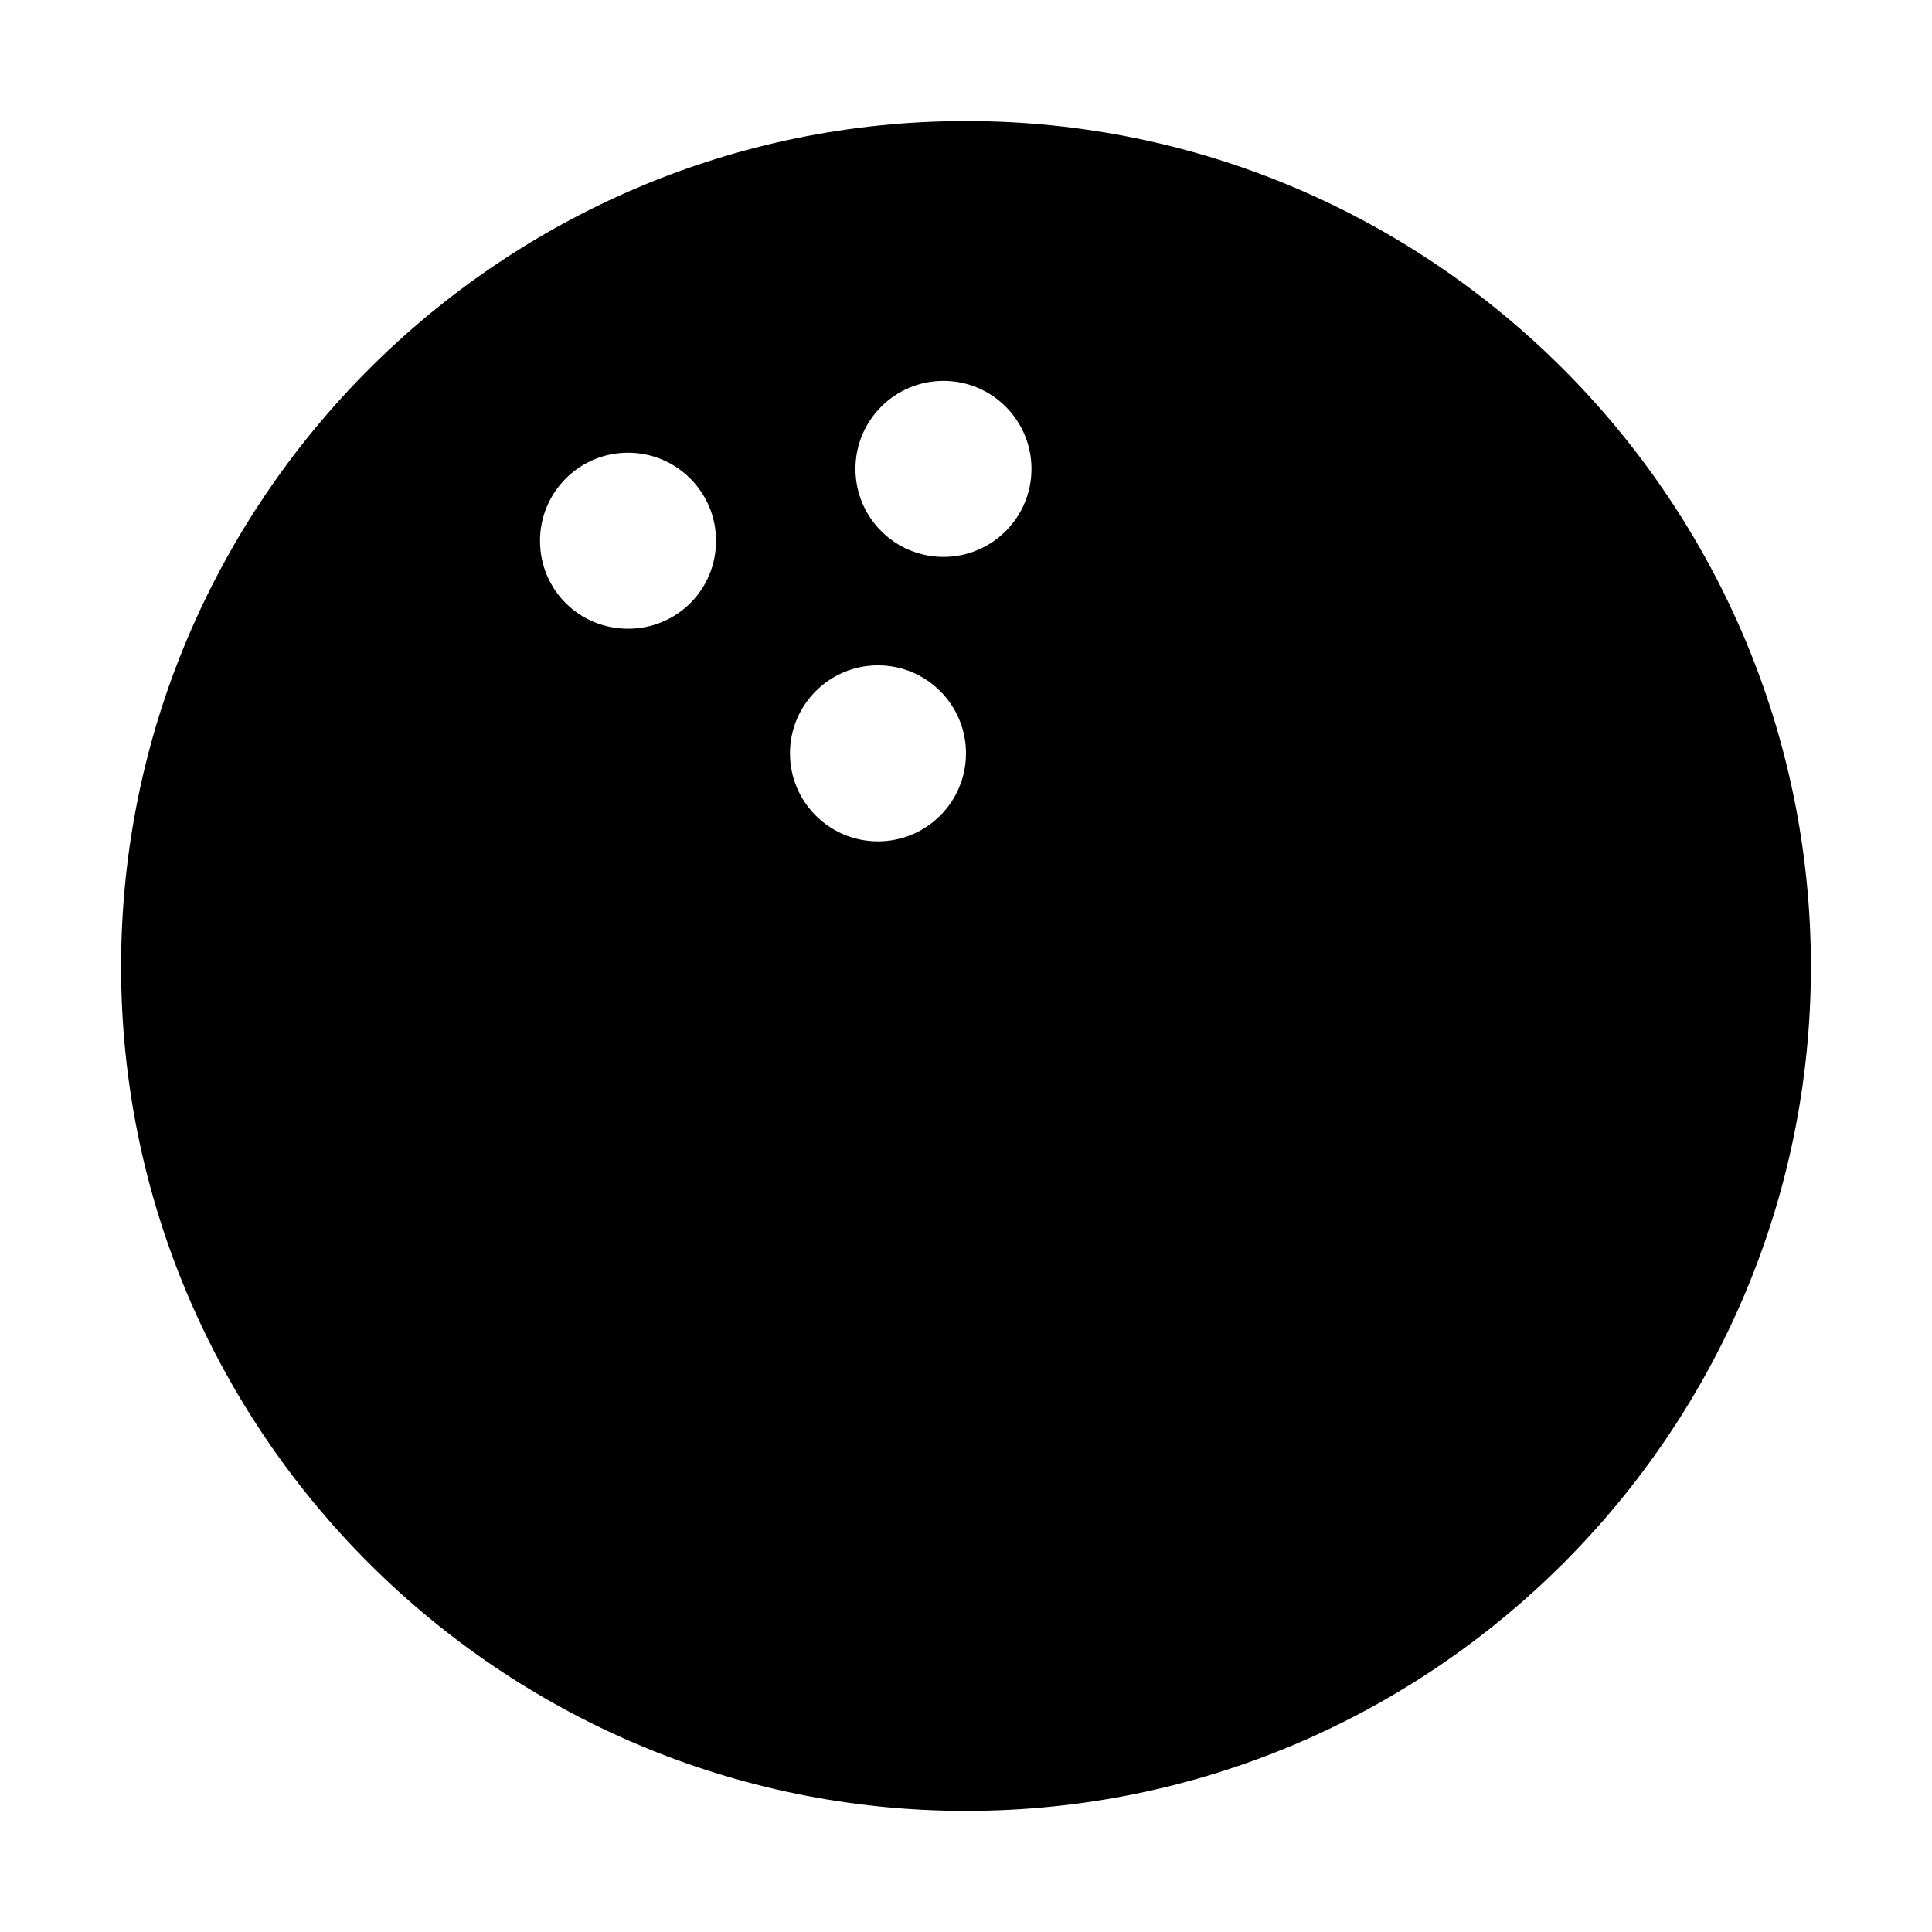 <?xml version="1.0" encoding="UTF-8"?>
<!-- Uploaded to: SVG Repo, www.svgrepo.com, Generator: SVG Repo Mixer Tools -->
<svg fill="#000000" width="800px" height="800px" version="1.1" viewBox="144 144 512 512" xmlns="http://www.w3.org/2000/svg">
 <path d="m400 176.08c-123.34 0-223.91 100.57-223.91 224.1-0.004 123.34 100.57 223.73 223.91 223.73 123.53 0 223.91-100.39 223.91-223.73 0-123.52-100.39-224.1-223.91-224.1zm-89.566 134.54c-12.875 0-23.324-10.262-23.324-23.324 0-12.875 10.449-23.324 23.324-23.324s23.324 10.449 23.324 23.324c0 13.059-10.449 23.324-23.324 23.324zm66.242 56.352c-12.875 0-23.324-10.449-23.324-23.324s10.449-23.324 23.324-23.324 23.324 10.449 23.324 23.324-10.449 23.324-23.324 23.324zm17.352-75.387c-12.875 0-23.324-10.449-23.324-23.324s10.449-23.324 23.324-23.324 23.324 10.449 23.324 23.324-10.449 23.324-23.324 23.324z"/>
</svg>